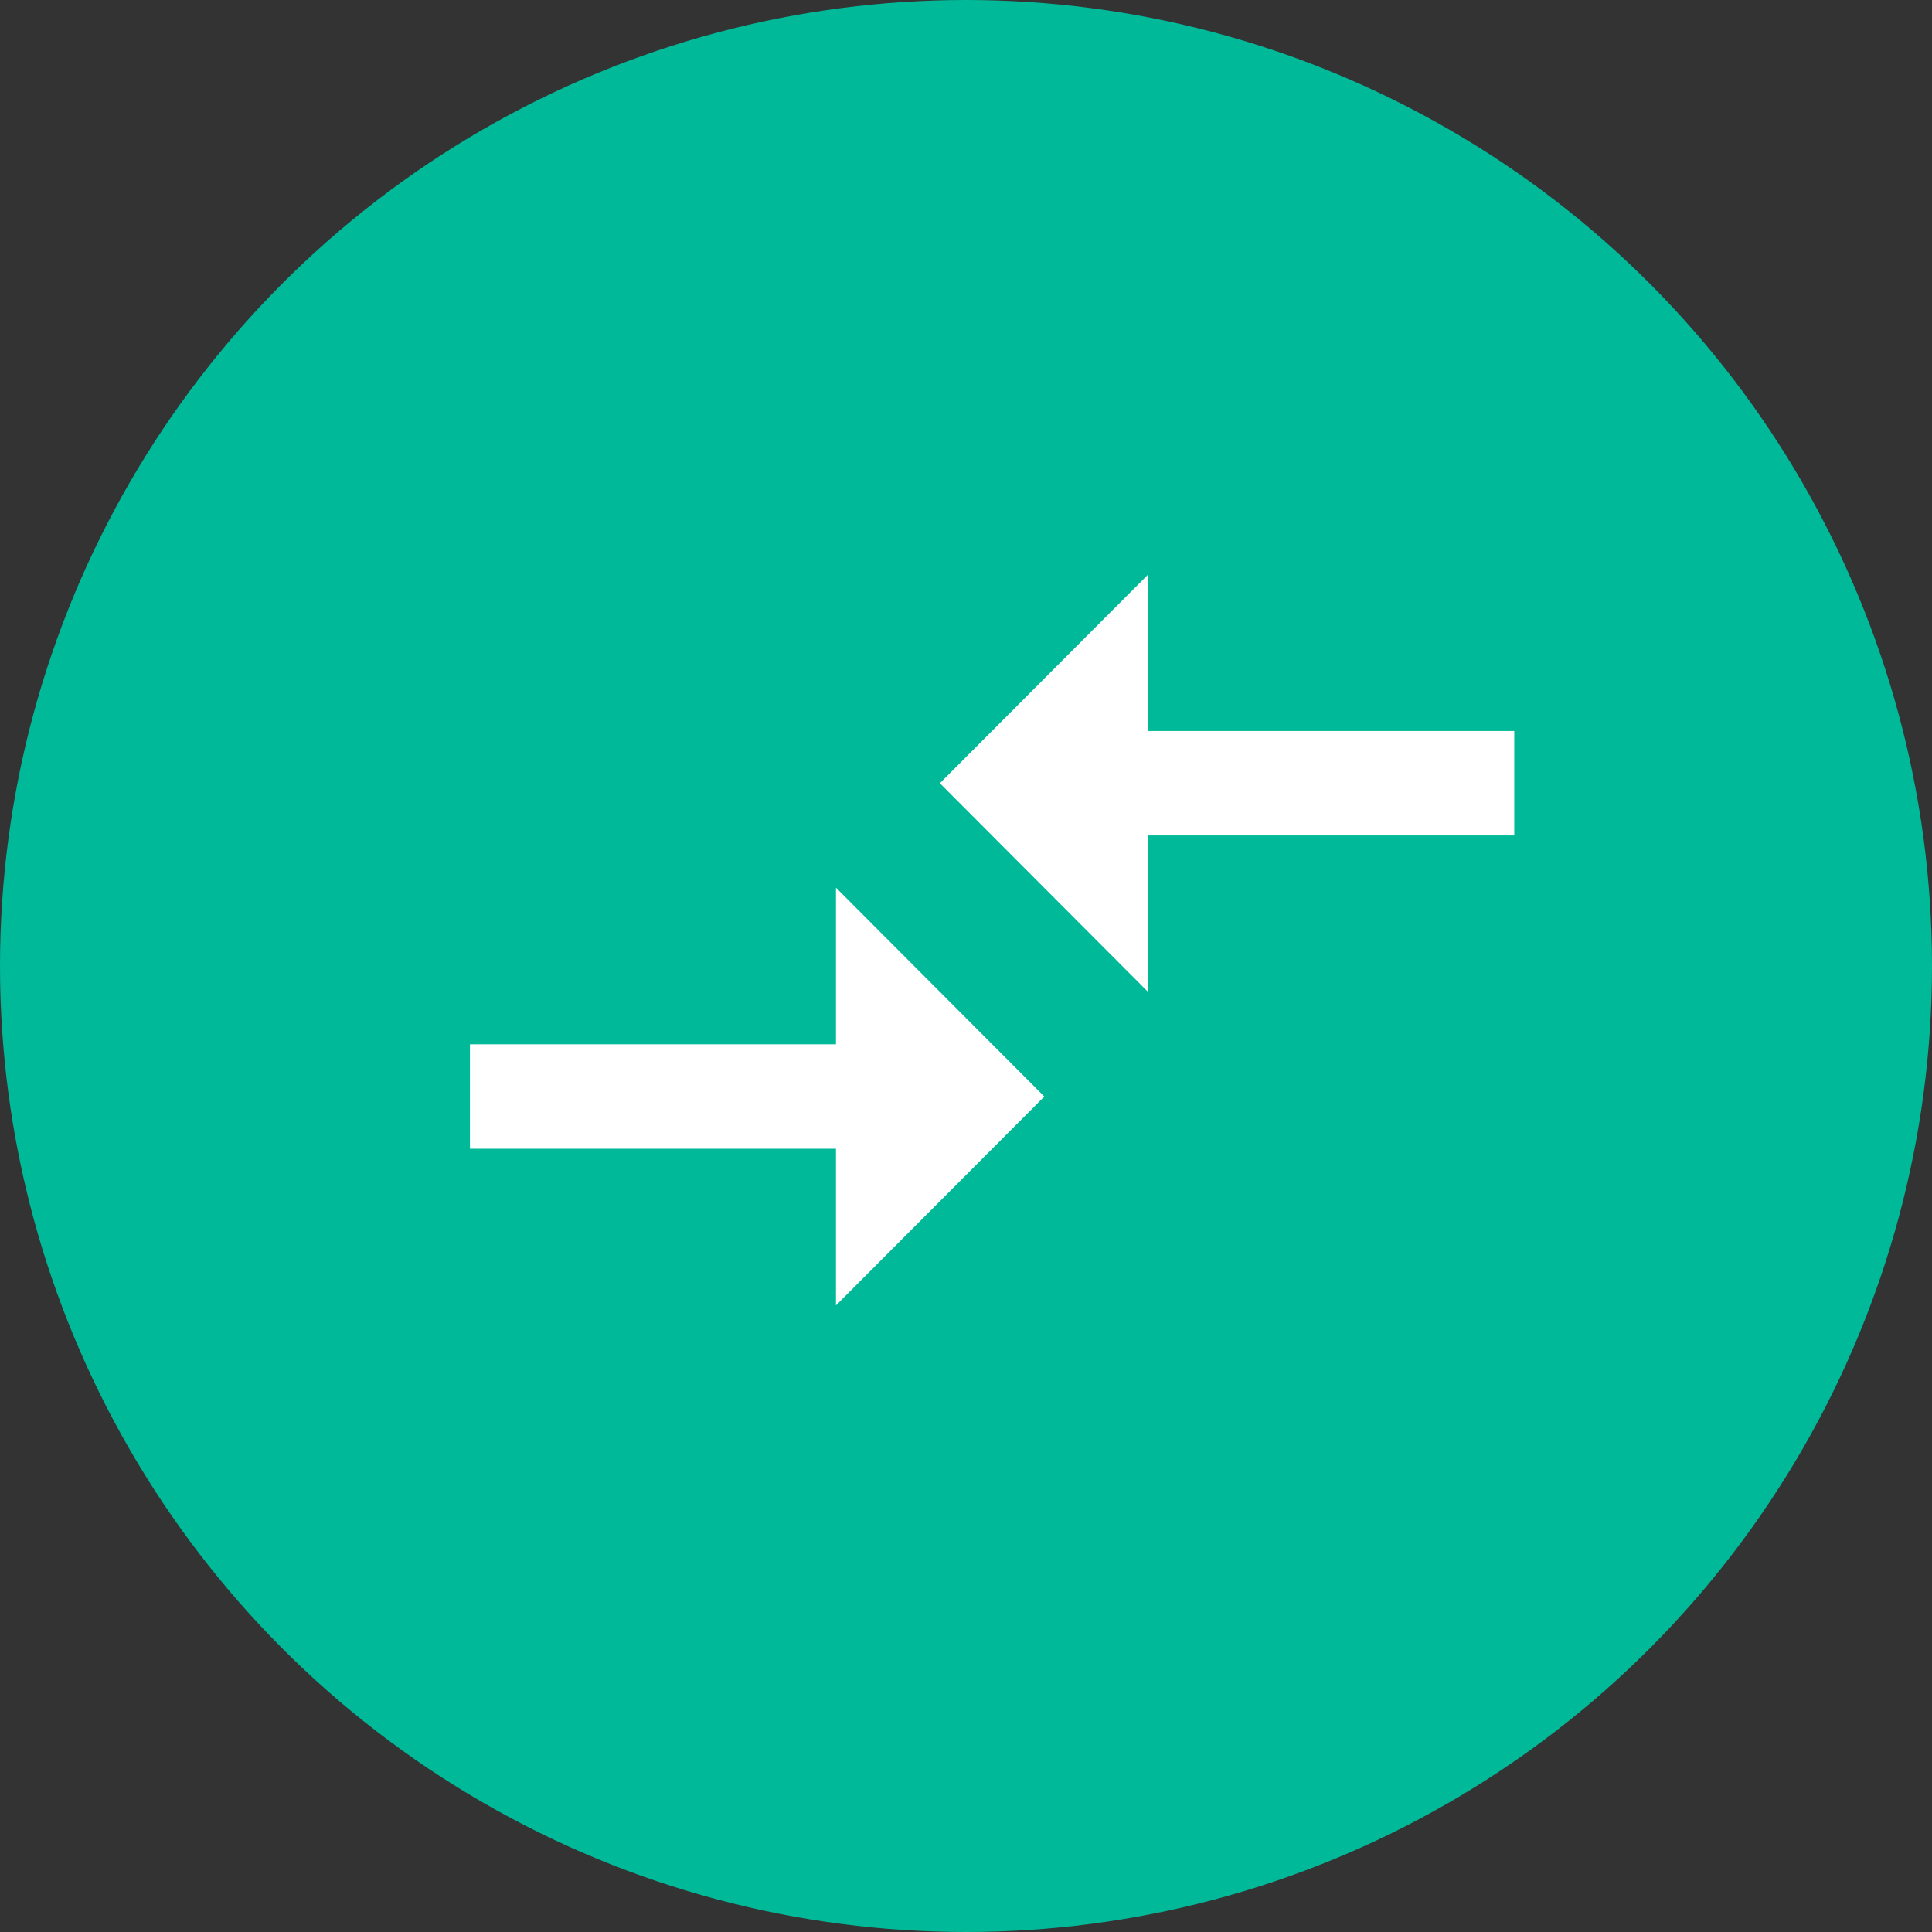 <?xml version="1.0" encoding="UTF-8"?>
<svg width="37px" height="37px" viewBox="0 0 37 37" version="1.1" xmlns="http://www.w3.org/2000/svg" xmlns:xlink="http://www.w3.org/1999/xlink">
    <rect x="0" y="0" width="37" height="37" fill="#333333" stroke="none"/>
    <!-- Generator: Sketch 59.1 (86144) - https://sketch.com -->
    <title>ico_grafiques_02</title>
    <desc>Created with Sketch.</desc>
    <g id="Page-1" stroke="none" stroke-width="1" fill="none" fill-rule="evenodd">
        <g id="Inici_v4" transform="translate(-838, -3491)">
            <g id="ico_grafiques_02" transform="translate(838, 3491)">
                <circle id="ico_informes_02" fill="#00B999" cx="18.5" cy="18.5" r="18.5"></circle>
                <g id="ic_compare_arrows_24px" transform="translate(9, 11)" fill="#FFFFFF" fill-rule="nonzero">
                    <path d="M7.01,9 L0,9 L0,11 L7.01,11 L7.01,14 L11,10 L7.01,6 L7.01,9 Z M12.99,8 L12.99,5 L20,5 L20,3 L12.99,3 L12.99,0 L9,4 L12.99,8 Z" id="Shape"></path>
                </g>
            </g>
        </g>
    </g>
</svg>